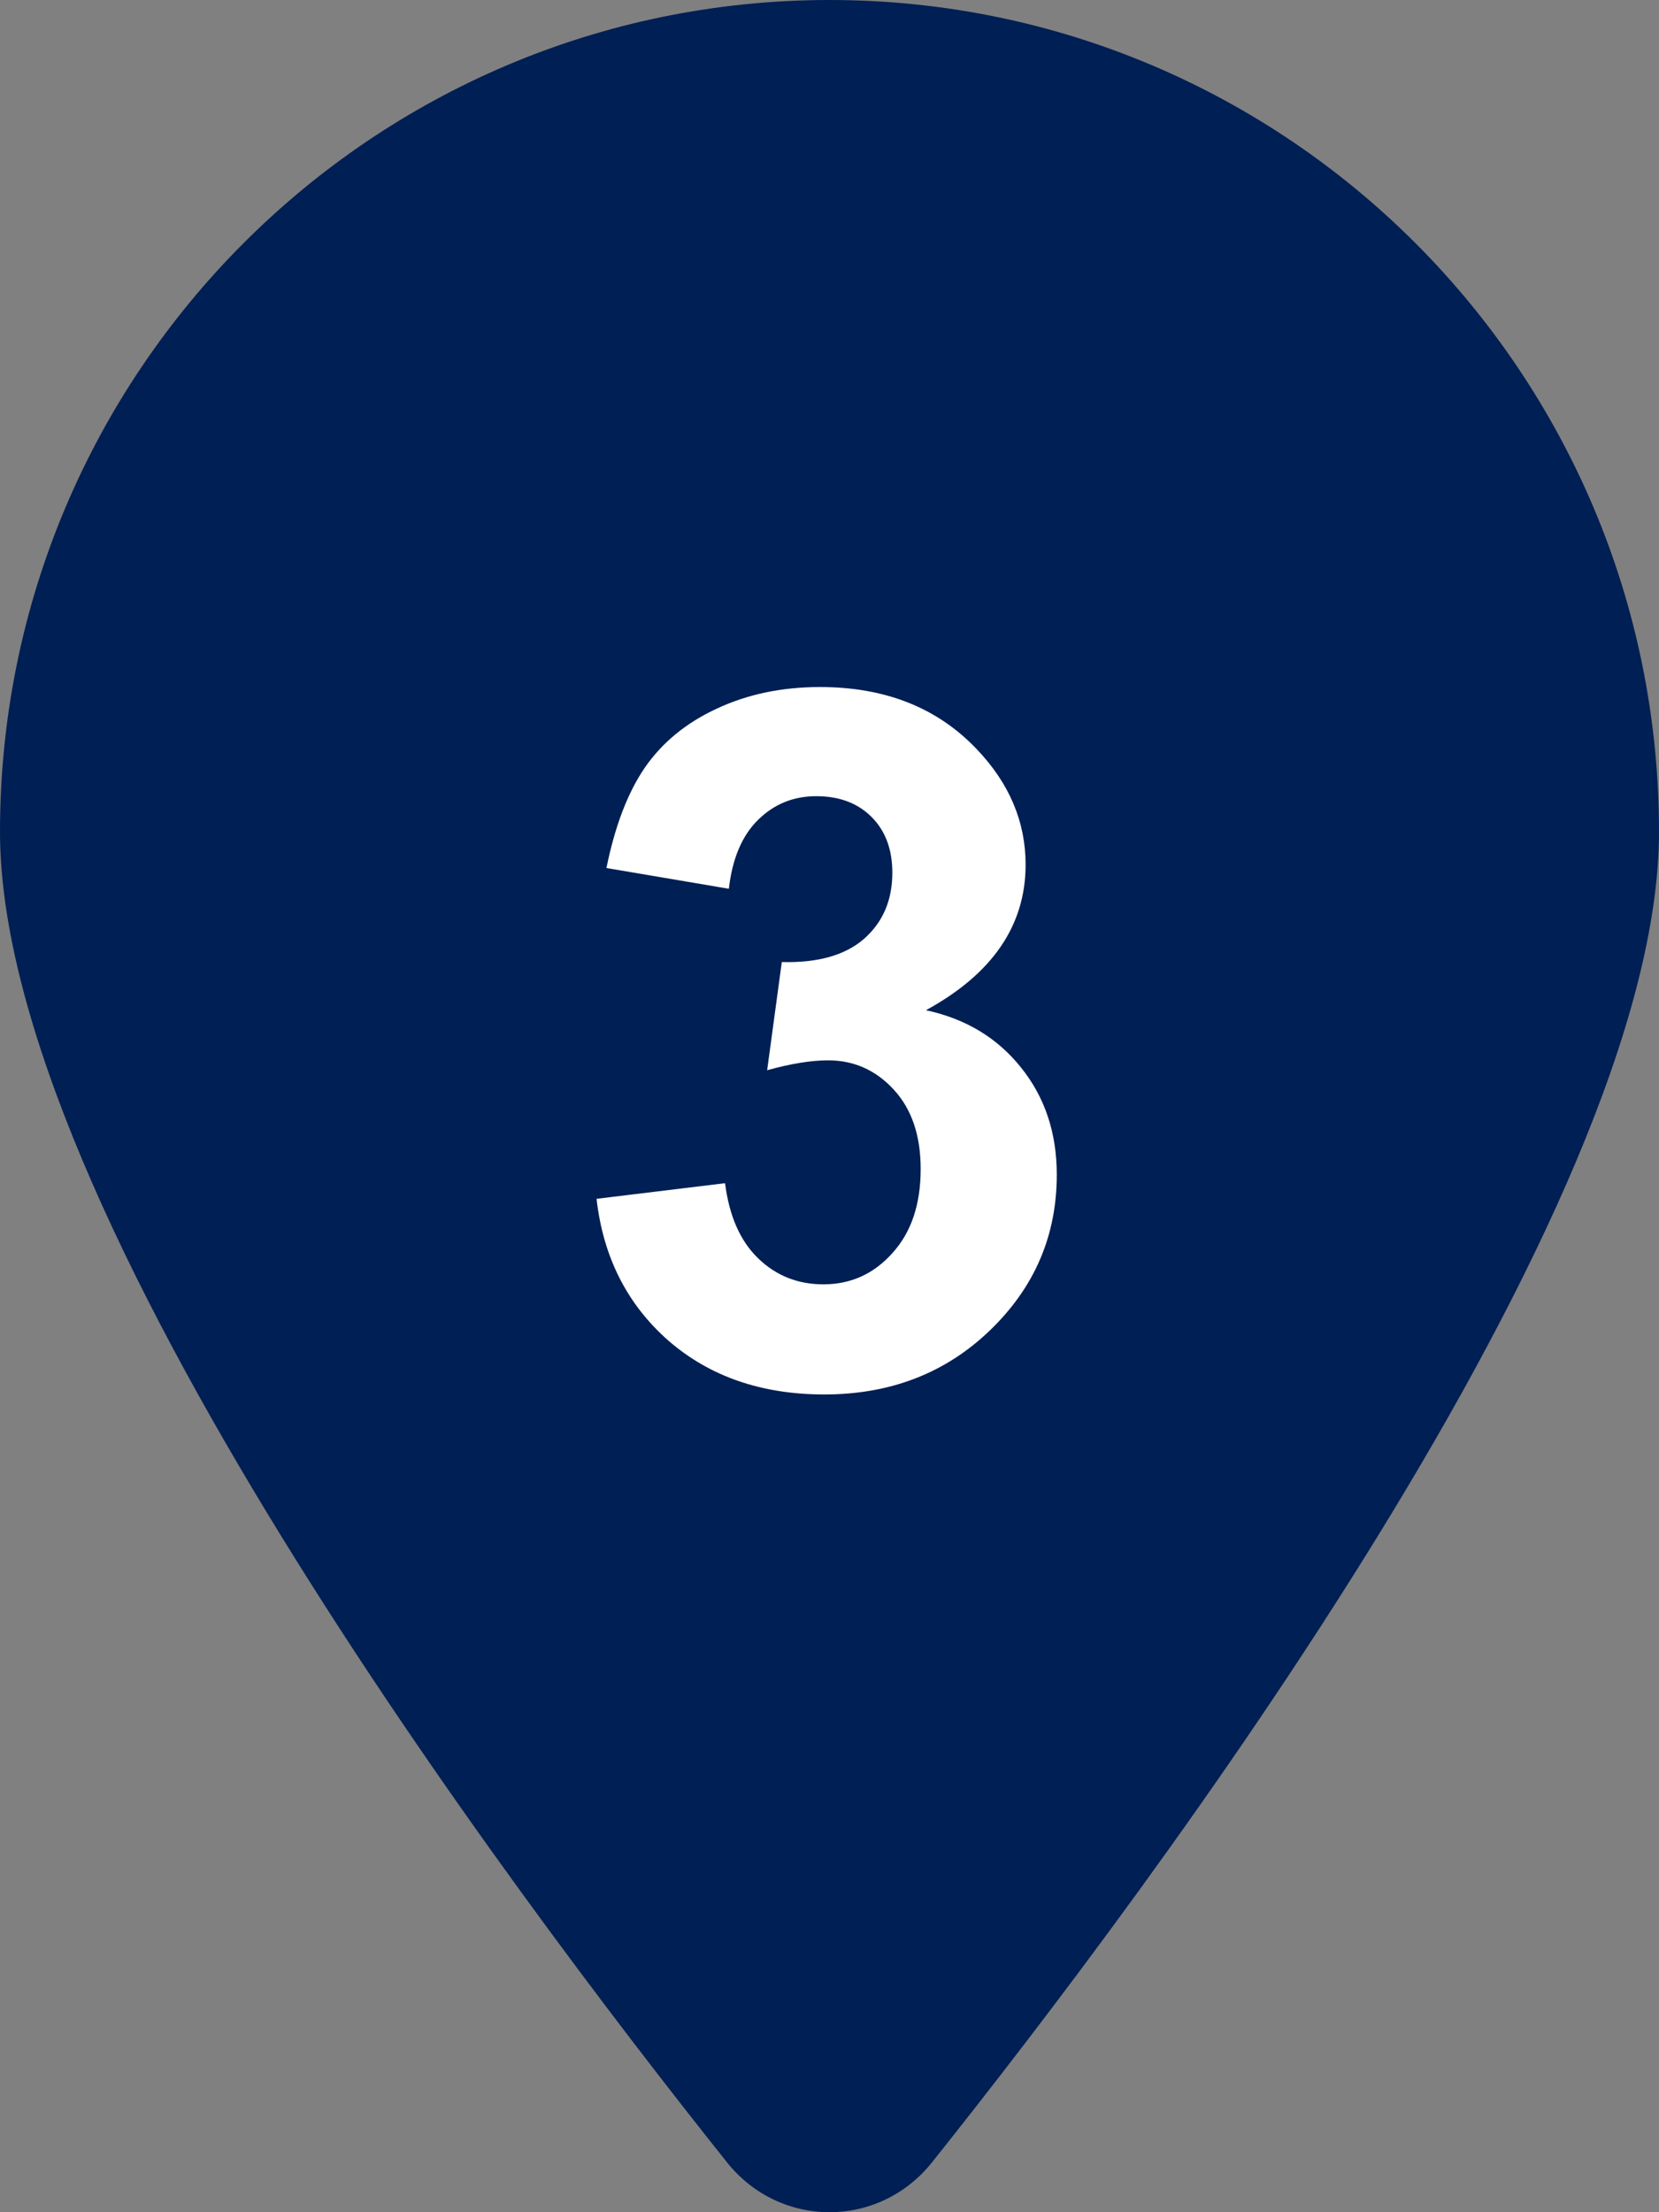 <svg xmlns="http://www.w3.org/2000/svg" width="24" height="32" viewBox="0 0 24 32" fill="none"><rect x="0" y="0" width="24" height="32" fill="#808080" stroke="none"/><path d="M24 12.031C24 17.508 16.688 27.258 13.481 31.281C12.713 32.24 11.287 32.24 10.519 31.281C7.312 27.258 0 17.508 0 12.031C0 5.389 5.375 0 12 0C18.625 0 24 5.389 24 12.031Z" fill="#001F54"></path><path d="M8.63 17.341L10.489 17.115C10.549 17.589 10.708 17.951 10.968 18.202C11.227 18.453 11.542 18.578 11.911 18.578C12.308 18.578 12.64 18.428 12.909 18.127C13.183 17.826 13.319 17.421 13.319 16.91C13.319 16.427 13.19 16.044 12.93 15.762C12.67 15.479 12.353 15.338 11.979 15.338C11.733 15.338 11.44 15.386 11.098 15.481L11.31 13.916C11.829 13.93 12.226 13.818 12.499 13.581C12.773 13.339 12.909 13.021 12.909 12.624C12.909 12.287 12.809 12.018 12.608 11.817C12.408 11.617 12.141 11.517 11.809 11.517C11.48 11.517 11.2 11.63 10.968 11.858C10.735 12.086 10.594 12.419 10.544 12.856L8.773 12.556C8.896 11.95 9.081 11.466 9.327 11.106C9.578 10.742 9.924 10.457 10.366 10.252C10.813 10.042 11.312 9.938 11.863 9.938C12.807 9.938 13.563 10.238 14.133 10.84C14.602 11.332 14.837 11.888 14.837 12.508C14.837 13.387 14.356 14.089 13.395 14.613C13.969 14.736 14.427 15.012 14.769 15.44C15.115 15.869 15.288 16.386 15.288 16.992C15.288 17.872 14.967 18.621 14.324 19.241C13.682 19.861 12.882 20.171 11.925 20.171C11.018 20.171 10.266 19.911 9.669 19.392C9.072 18.867 8.726 18.184 8.63 17.341Z" fill="white"></path></svg>